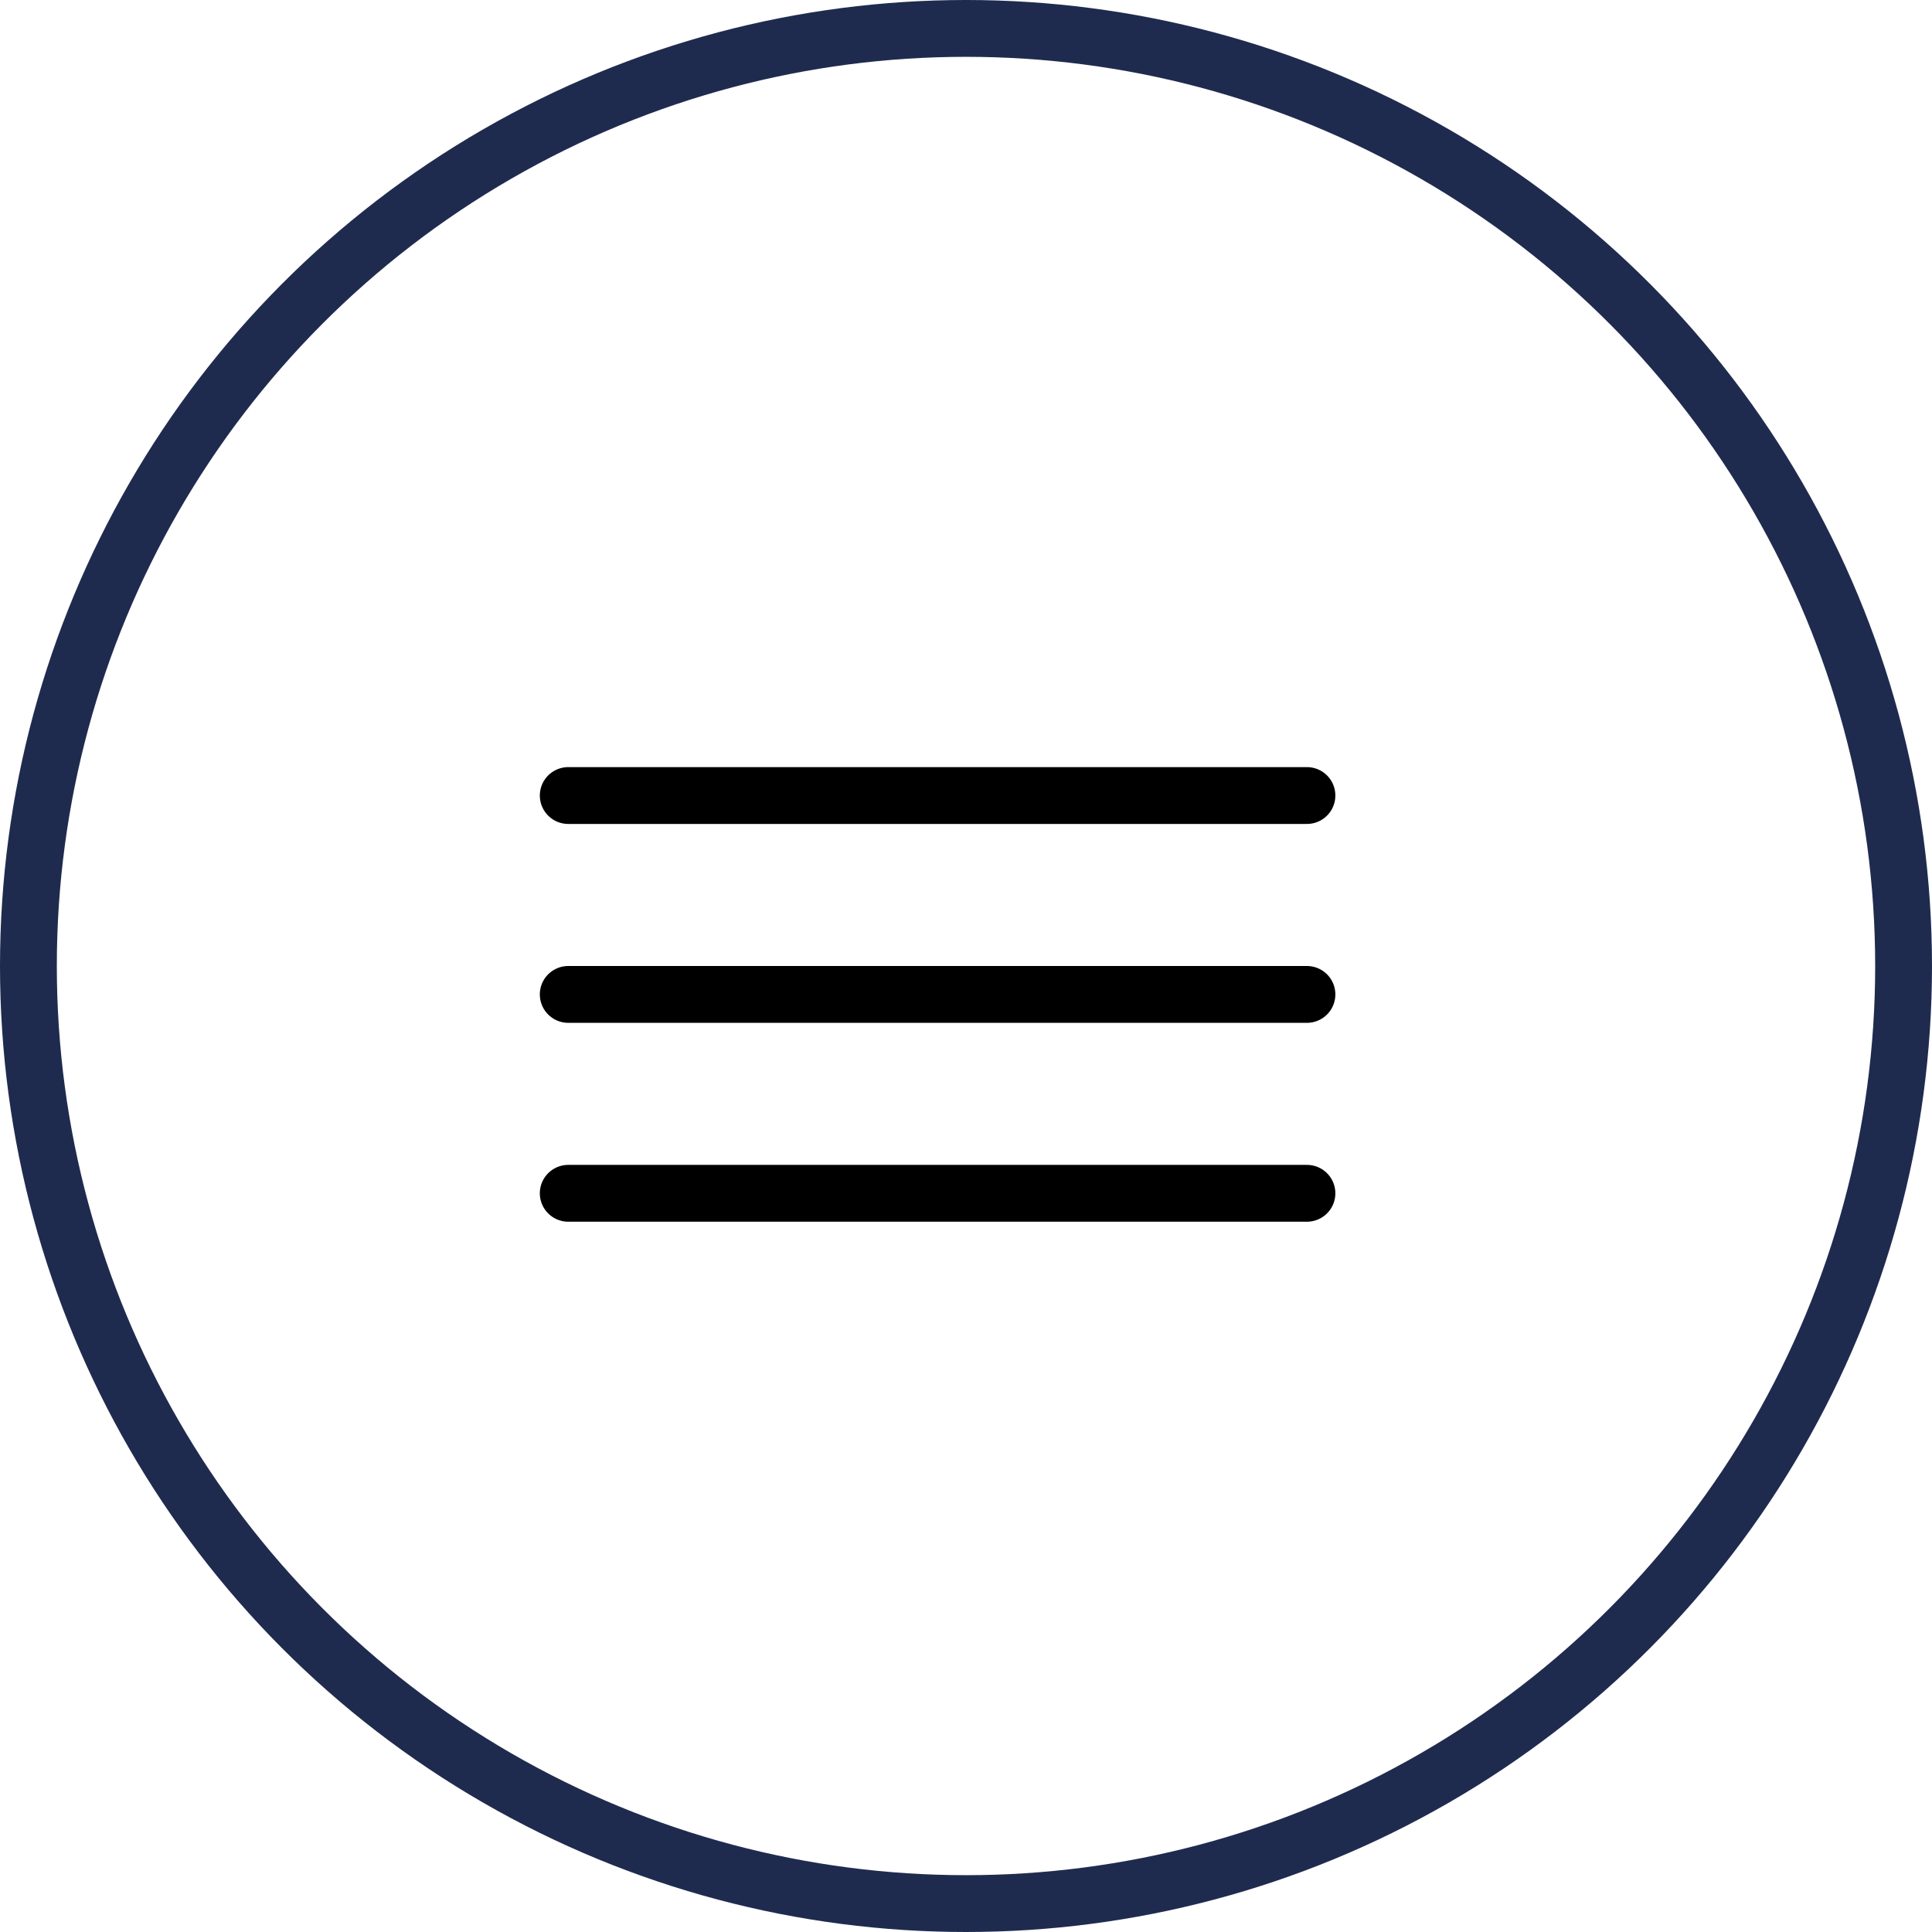 <?xml version="1.0" encoding="UTF-8"?> <svg xmlns="http://www.w3.org/2000/svg" width="34" height="34" viewBox="0 0 34 34" fill="none"> <path d="M10 14H23" stroke="black" stroke-linecap="round"></path> <path d="M10 17.5H23" stroke="black" stroke-linecap="round"></path> <path d="M10 21H23" stroke="black" stroke-linecap="round"></path> <circle cx="17" cy="17" r="16.5" stroke="#1F2B4E"></circle> </svg> 